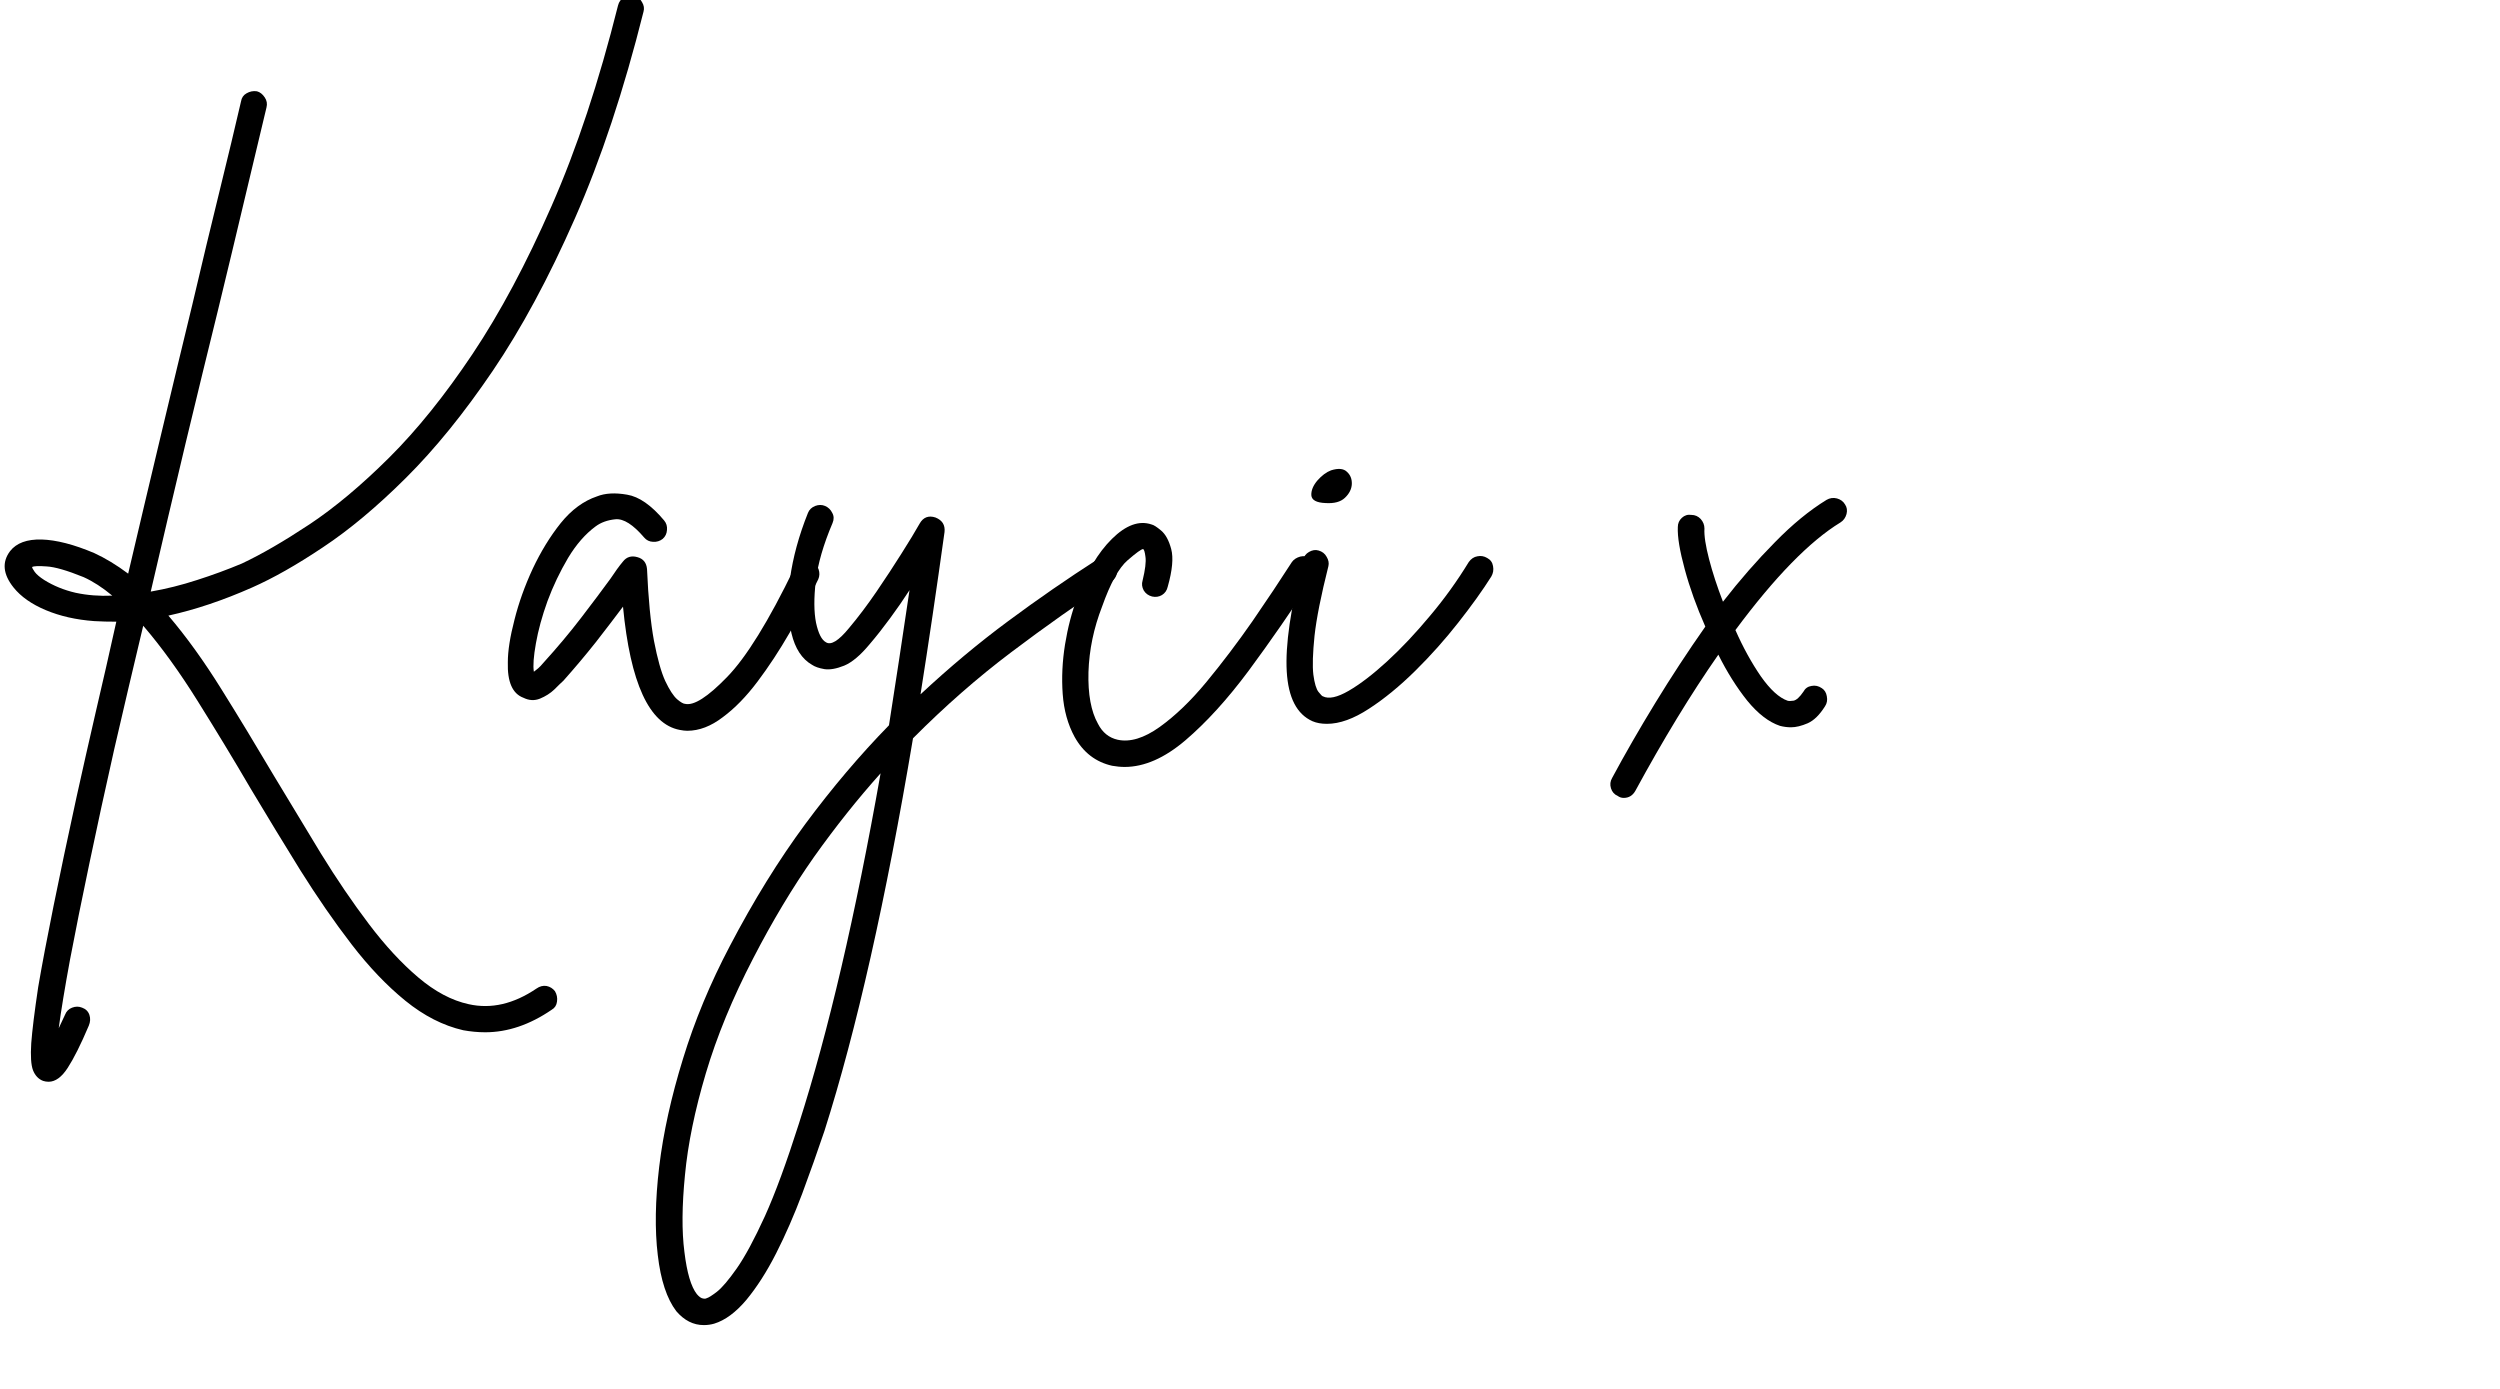 <svg xmlns="http://www.w3.org/2000/svg" xmlns:xlink="http://www.w3.org/1999/xlink" width="180" zoomAndPan="magnify" viewBox="0 0 135 75" height="100" preserveAspectRatio="xMidYMid meet" version="1.2"><defs/><g id="51598460ac"><g style="fill:#000000;fill-opacity:1;"><g transform="translate(-1.563, 38.571)"><path style="stroke:none" d="M 36.312 -37.938 C 35.25 -33.695 34.016 -29.977 32.609 -26.781 C 31.203 -23.582 29.723 -20.836 28.172 -18.547 C 26.617 -16.254 25.055 -14.328 23.484 -12.766 C 21.922 -11.211 20.426 -9.961 19 -9.016 C 17.582 -8.066 16.305 -7.344 15.172 -6.844 C 13.617 -6.156 12.113 -5.648 10.656 -5.328 C 11.625 -4.191 12.578 -2.867 13.516 -1.359 C 14.453 0.141 15.398 1.703 16.359 3.328 C 17.203 4.734 18.047 6.129 18.891 7.516 C 19.742 8.898 20.609 10.172 21.484 11.328 C 22.359 12.484 23.242 13.441 24.141 14.203 C 25.047 14.973 25.957 15.457 26.875 15.656 C 28.082 15.926 29.301 15.645 30.531 14.812 C 30.707 14.688 30.891 14.641 31.078 14.672 C 31.266 14.711 31.414 14.805 31.531 14.953 C 31.633 15.129 31.672 15.316 31.641 15.516 C 31.617 15.711 31.523 15.859 31.359 15.953 C 30.172 16.766 28.973 17.172 27.766 17.172 C 27.367 17.172 26.973 17.133 26.578 17.062 C 25.492 16.812 24.453 16.281 23.453 15.469 C 22.453 14.656 21.484 13.641 20.547 12.422 C 19.609 11.203 18.688 9.867 17.781 8.422 C 16.883 6.973 15.992 5.508 15.109 4.031 C 14.172 2.426 13.211 0.844 12.234 -0.719 C 11.254 -2.289 10.273 -3.645 9.297 -4.781 C 8.754 -2.508 8.234 -0.289 7.734 1.875 C 7.242 4.051 6.797 6.109 6.391 8.047 C 5.984 9.984 5.633 11.719 5.344 13.25 C 5.062 14.781 4.859 16.016 4.734 16.953 C 4.836 16.734 4.953 16.488 5.078 16.219 C 5.148 16.039 5.273 15.914 5.453 15.844 C 5.641 15.77 5.82 15.77 6 15.844 C 6.195 15.914 6.328 16.047 6.391 16.234 C 6.453 16.422 6.441 16.613 6.359 16.812 C 5.922 17.844 5.539 18.602 5.219 19.094 C 4.895 19.594 4.551 19.844 4.188 19.844 C 4.082 19.844 3.984 19.828 3.891 19.797 C 3.641 19.703 3.457 19.508 3.344 19.219 C 3.238 18.938 3.207 18.453 3.25 17.766 C 3.301 17.078 3.426 16.066 3.625 14.734 C 4.039 12.316 4.734 8.883 5.703 4.438 C 6.023 2.988 6.367 1.469 6.734 -0.125 C 7.109 -1.719 7.477 -3.344 7.844 -5 C 7.426 -5 7.031 -5.008 6.656 -5.031 C 5.676 -5.102 4.801 -5.301 4.031 -5.625 C 3.27 -5.945 2.691 -6.352 2.297 -6.844 C 1.723 -7.562 1.66 -8.219 2.109 -8.812 C 2.453 -9.25 3.02 -9.457 3.812 -9.438 C 4.602 -9.414 5.551 -9.172 6.656 -8.703 C 7.25 -8.43 7.859 -8.062 8.484 -7.594 C 9.066 -10.082 9.656 -12.57 10.25 -15.062 C 10.844 -17.551 11.41 -19.91 11.953 -22.141 C 12.473 -24.359 12.961 -26.398 13.422 -28.266 C 13.879 -30.129 14.266 -31.738 14.578 -33.094 C 14.609 -33.289 14.707 -33.438 14.875 -33.531 C 15.051 -33.633 15.238 -33.672 15.438 -33.641 C 15.602 -33.598 15.742 -33.488 15.859 -33.312 C 15.973 -33.145 16.004 -32.961 15.953 -32.766 C 15.629 -31.398 15.242 -29.785 14.797 -27.922 C 14.359 -26.066 13.867 -24.023 13.328 -21.797 C 12.805 -19.68 12.227 -17.305 11.594 -14.672 C 10.969 -12.047 10.336 -9.363 9.703 -6.625 C 10.535 -6.77 11.367 -6.977 12.203 -7.25 C 13.047 -7.52 13.852 -7.816 14.625 -8.141 C 15.688 -8.641 16.898 -9.344 18.266 -10.25 C 19.641 -11.164 21.078 -12.367 22.578 -13.859 C 24.086 -15.359 25.586 -17.223 27.078 -19.453 C 28.566 -21.68 29.988 -24.344 31.344 -27.438 C 32.707 -30.539 33.906 -34.156 34.938 -38.281 C 34.988 -38.477 35.098 -38.625 35.266 -38.719 C 35.441 -38.812 35.629 -38.836 35.828 -38.797 C 36.004 -38.742 36.141 -38.629 36.234 -38.453 C 36.336 -38.285 36.363 -38.113 36.312 -37.938 Z M 3.953 -7.25 C 4.453 -6.938 5.016 -6.707 5.641 -6.562 C 6.273 -6.426 6.938 -6.375 7.625 -6.406 C 7.102 -6.844 6.586 -7.176 6.078 -7.406 C 5.18 -7.77 4.516 -7.961 4.078 -7.984 C 3.648 -8.016 3.391 -8.004 3.297 -7.953 C 3.297 -7.91 3.344 -7.82 3.438 -7.688 C 3.539 -7.551 3.711 -7.406 3.953 -7.25 Z M 3.953 -7.25 "/></g></g><g style="fill:#000000;fill-opacity:1;"><g transform="translate(28.345, 38.571)"><path style="stroke:none" d="M 15.516 -8.219 C 15.68 -8.145 15.797 -8.016 15.859 -7.828 C 15.922 -7.641 15.914 -7.461 15.844 -7.297 C 15.375 -6.328 14.859 -5.363 14.297 -4.406 C 13.742 -3.445 13.164 -2.566 12.562 -1.766 C 11.957 -0.961 11.332 -0.32 10.688 0.156 C 10.051 0.645 9.41 0.891 8.766 0.891 C 8.648 0.891 8.516 0.875 8.359 0.844 C 6.711 0.531 5.691 -1.688 5.297 -5.812 C 4.867 -5.238 4.379 -4.598 3.828 -3.891 C 3.273 -3.191 2.691 -2.5 2.078 -1.812 C 1.973 -1.719 1.812 -1.562 1.594 -1.344 C 1.375 -1.133 1.113 -0.969 0.812 -0.844 C 0.52 -0.727 0.223 -0.742 -0.078 -0.891 C -0.672 -1.109 -0.953 -1.75 -0.922 -2.812 C -0.922 -3.426 -0.801 -4.191 -0.562 -5.109 C -0.332 -6.023 -0.004 -6.941 0.422 -7.859 C 0.859 -8.785 1.363 -9.609 1.938 -10.328 C 2.52 -11.047 3.172 -11.523 3.891 -11.766 C 4.328 -11.941 4.867 -11.973 5.516 -11.859 C 6.16 -11.754 6.828 -11.289 7.516 -10.469 C 7.641 -10.32 7.691 -10.148 7.672 -9.953 C 7.66 -9.754 7.582 -9.594 7.438 -9.469 C 7.289 -9.352 7.117 -9.301 6.922 -9.312 C 6.723 -9.32 6.562 -9.398 6.438 -9.547 C 5.844 -10.242 5.328 -10.57 4.891 -10.531 C 4.461 -10.488 4.102 -10.359 3.812 -10.141 C 3.27 -9.742 2.773 -9.176 2.328 -8.438 C 1.891 -7.695 1.52 -6.922 1.219 -6.109 C 0.926 -5.297 0.719 -4.535 0.594 -3.828 C 0.469 -3.129 0.43 -2.617 0.484 -2.297 C 0.555 -2.348 0.633 -2.41 0.719 -2.484 C 0.801 -2.555 0.895 -2.656 1 -2.781 C 1.738 -3.594 2.414 -4.398 3.031 -5.203 C 3.645 -6.004 4.176 -6.711 4.625 -7.328 C 4.75 -7.504 4.863 -7.672 4.969 -7.828 C 5.082 -7.984 5.191 -8.125 5.297 -8.25 C 5.492 -8.5 5.754 -8.578 6.078 -8.484 C 6.391 -8.398 6.562 -8.188 6.594 -7.844 C 6.664 -6.238 6.789 -4.945 6.969 -3.969 C 7.156 -3 7.359 -2.273 7.578 -1.797 C 7.805 -1.316 8.02 -0.988 8.219 -0.812 C 8.414 -0.645 8.562 -0.562 8.656 -0.562 C 9.125 -0.457 9.875 -0.938 10.906 -2 C 11.945 -3.062 13.16 -5.023 14.547 -7.891 C 14.641 -8.086 14.781 -8.211 14.969 -8.266 C 15.156 -8.328 15.336 -8.312 15.516 -8.219 Z M 15.516 -8.219 "/></g></g><g style="fill:#000000;fill-opacity:1;"><g transform="translate(42.114, 38.571)"><path style="stroke:none" d="M 18.094 -8.141 C 18.219 -7.992 18.254 -7.82 18.203 -7.625 C 18.16 -7.426 18.066 -7.281 17.922 -7.188 C 16.117 -6 14.305 -4.719 12.484 -3.344 C 10.672 -1.977 8.906 -0.43 7.188 1.297 C 5.727 10.004 4.133 17.07 2.406 22.5 C 2.031 23.613 1.629 24.742 1.203 25.891 C 0.773 27.035 0.305 28.109 -0.203 29.109 C -0.711 30.109 -1.25 30.945 -1.812 31.625 C -2.383 32.301 -2.961 32.727 -3.547 32.906 C -3.723 32.957 -3.91 32.984 -4.109 32.984 C -4.672 32.984 -5.164 32.734 -5.594 32.234 C -6.102 31.566 -6.438 30.555 -6.594 29.203 C -6.758 27.848 -6.734 26.254 -6.516 24.422 C -6.297 22.598 -5.867 20.66 -5.234 18.609 C -4.609 16.566 -3.766 14.535 -2.703 12.516 C -1.422 10.066 -0.062 7.867 1.375 5.922 C 2.82 3.973 4.328 2.195 5.891 0.594 C 6.254 -1.727 6.625 -4.16 7 -6.703 C 6.676 -6.203 6.328 -5.695 5.953 -5.188 C 5.586 -4.688 5.219 -4.219 4.844 -3.781 C 4.352 -3.188 3.895 -2.801 3.469 -2.625 C 3.051 -2.457 2.695 -2.395 2.406 -2.438 C 2.113 -2.488 1.891 -2.566 1.734 -2.672 C 1.191 -2.984 0.82 -3.551 0.625 -4.375 C 0.426 -5.207 0.398 -6.191 0.547 -7.328 C 0.703 -8.461 1.023 -9.645 1.516 -10.875 C 1.586 -11.051 1.719 -11.176 1.906 -11.25 C 2.094 -11.32 2.27 -11.32 2.438 -11.25 C 2.613 -11.176 2.742 -11.051 2.828 -10.875 C 2.922 -10.707 2.926 -10.523 2.844 -10.328 C 2.352 -9.172 2.051 -8.129 1.938 -7.203 C 1.832 -6.273 1.836 -5.52 1.953 -4.938 C 2.078 -4.363 2.254 -4.016 2.484 -3.891 C 2.754 -3.711 3.172 -3.969 3.734 -4.656 C 4.234 -5.25 4.727 -5.906 5.219 -6.625 C 5.707 -7.344 6.156 -8.023 6.562 -8.672 C 6.977 -9.328 7.305 -9.867 7.547 -10.297 C 7.742 -10.641 8.031 -10.75 8.406 -10.625 C 8.77 -10.477 8.93 -10.219 8.891 -9.844 C 8.461 -6.758 8.031 -3.836 7.594 -1.078 C 9.145 -2.523 10.723 -3.844 12.328 -5.031 C 13.93 -6.219 15.535 -7.328 17.141 -8.359 C 17.285 -8.461 17.457 -8.492 17.656 -8.453 C 17.852 -8.422 18 -8.316 18.094 -8.141 Z M 1.031 22.094 C 2.613 17.156 4.082 10.852 5.438 3.188 C 4.207 4.562 3.008 6.066 1.844 7.703 C 0.688 9.348 -0.406 11.172 -1.438 13.172 C -2.551 15.316 -3.406 17.391 -4 19.391 C -4.594 21.391 -4.969 23.219 -5.125 24.875 C -5.289 26.531 -5.301 27.914 -5.156 29.031 C -5.02 30.156 -4.797 30.914 -4.484 31.312 C -4.359 31.457 -4.25 31.535 -4.156 31.547 C -4.07 31.566 -4.004 31.562 -3.953 31.531 C -3.859 31.508 -3.676 31.395 -3.406 31.188 C -3.133 30.977 -2.773 30.555 -2.328 29.922 C -1.891 29.297 -1.383 28.359 -0.812 27.109 C -0.25 25.867 0.363 24.195 1.031 22.094 Z M 1.031 22.094 "/></g></g><g style="fill:#000000;fill-opacity:1;"><g transform="translate(58.511, 38.571)"><path style="stroke:none" d="M 12.25 -8.406 C 12.395 -8.301 12.492 -8.148 12.547 -7.953 C 12.598 -7.754 12.562 -7.582 12.438 -7.438 C 11.25 -5.613 10.078 -3.922 8.922 -2.359 C 7.766 -0.805 6.625 0.445 5.5 1.406 C 4.375 2.363 3.281 2.844 2.219 2.844 C 2 2.844 1.773 2.82 1.547 2.781 C 0.66 2.582 -0.016 2.062 -0.484 1.219 C -0.848 0.551 -1.062 -0.219 -1.125 -1.094 C -1.188 -1.969 -1.145 -2.859 -1 -3.766 C -0.852 -4.68 -0.629 -5.535 -0.328 -6.328 C 0.16 -7.68 0.781 -8.727 1.531 -9.469 C 2.289 -10.219 3.004 -10.477 3.672 -10.25 C 3.785 -10.227 3.957 -10.117 4.188 -9.922 C 4.426 -9.723 4.609 -9.391 4.734 -8.922 C 4.859 -8.453 4.797 -7.773 4.547 -6.891 C 4.504 -6.691 4.398 -6.539 4.234 -6.438 C 4.078 -6.344 3.898 -6.316 3.703 -6.359 C 3.504 -6.41 3.352 -6.52 3.25 -6.688 C 3.156 -6.863 3.133 -7.039 3.188 -7.219 C 3.332 -7.812 3.383 -8.238 3.344 -8.5 C 3.312 -8.758 3.27 -8.898 3.219 -8.922 C 3.125 -8.922 2.844 -8.719 2.375 -8.312 C 1.906 -7.906 1.445 -7.07 1 -5.812 C 0.551 -4.656 0.305 -3.477 0.266 -2.281 C 0.234 -1.082 0.406 -0.148 0.781 0.516 C 1.02 0.984 1.375 1.27 1.844 1.375 C 2.508 1.52 3.266 1.289 4.109 0.688 C 4.953 0.082 5.797 -0.727 6.641 -1.75 C 7.492 -2.781 8.32 -3.875 9.125 -5.031 C 9.926 -6.195 10.633 -7.258 11.25 -8.219 C 11.352 -8.363 11.504 -8.461 11.703 -8.516 C 11.898 -8.566 12.082 -8.531 12.25 -8.406 Z M 12.25 -8.406 "/></g></g><g style="fill:#000000;fill-opacity:1;"><g transform="translate(69.468, 38.571)"><path style="stroke:none" d="M 10.844 -8.438 C 11.02 -8.344 11.125 -8.195 11.156 -8 C 11.195 -7.801 11.164 -7.613 11.062 -7.438 C 10.594 -6.695 10 -5.867 9.281 -4.953 C 8.57 -4.047 7.797 -3.176 6.953 -2.344 C 6.117 -1.52 5.285 -0.836 4.453 -0.297 C 3.629 0.242 2.875 0.516 2.188 0.516 C 1.883 0.516 1.625 0.469 1.406 0.375 C 0.562 0 0.098 -0.895 0.016 -2.312 C -0.066 -3.727 0.223 -5.734 0.891 -8.328 C 0.941 -8.523 1.051 -8.672 1.219 -8.766 C 1.395 -8.867 1.566 -8.895 1.734 -8.844 C 1.93 -8.789 2.078 -8.676 2.172 -8.5 C 2.273 -8.332 2.305 -8.164 2.266 -8 C 1.867 -6.414 1.617 -5.16 1.516 -4.234 C 1.422 -3.305 1.398 -2.609 1.453 -2.141 C 1.516 -1.672 1.609 -1.359 1.734 -1.203 C 1.859 -1.047 1.938 -0.969 1.969 -0.969 C 2.281 -0.812 2.742 -0.91 3.359 -1.266 C 3.984 -1.629 4.676 -2.16 5.438 -2.859 C 6.207 -3.566 6.977 -4.383 7.75 -5.312 C 8.531 -6.238 9.227 -7.207 9.844 -8.219 C 9.969 -8.395 10.125 -8.5 10.312 -8.531 C 10.5 -8.57 10.676 -8.539 10.844 -8.438 Z M 2.109 -11.406 C 1.617 -11.426 1.363 -11.566 1.344 -11.828 C 1.332 -12.086 1.441 -12.352 1.672 -12.625 C 1.91 -12.895 2.156 -13.078 2.406 -13.172 C 2.801 -13.297 3.086 -13.27 3.266 -13.094 C 3.453 -12.926 3.539 -12.707 3.531 -12.438 C 3.52 -12.164 3.395 -11.914 3.156 -11.688 C 2.926 -11.469 2.578 -11.375 2.109 -11.406 Z M 2.109 -11.406 "/></g></g><g style="fill:#000000;fill-opacity:1;"><g transform="translate(78.832, 38.571)"><path style="stroke:none" d=""/></g></g><g style="fill:#000000;fill-opacity:1;"><g transform="translate(90.196, 38.571)"><path style="stroke:none" d="M 9.438 -11.328 C 9.539 -11.18 9.566 -11.008 9.516 -10.812 C 9.461 -10.613 9.352 -10.461 9.188 -10.359 C 7.531 -9.348 5.641 -7.41 3.516 -4.547 C 3.93 -3.609 4.391 -2.773 4.891 -2.047 C 5.398 -1.328 5.879 -0.891 6.328 -0.734 C 6.398 -0.711 6.508 -0.711 6.656 -0.734 C 6.812 -0.766 6.988 -0.926 7.188 -1.219 C 7.281 -1.395 7.426 -1.5 7.625 -1.531 C 7.82 -1.57 8.008 -1.531 8.188 -1.406 C 8.332 -1.312 8.422 -1.164 8.453 -0.969 C 8.492 -0.77 8.461 -0.594 8.359 -0.438 C 8.066 0.031 7.754 0.336 7.422 0.484 C 7.086 0.629 6.785 0.703 6.516 0.703 C 6.316 0.703 6.117 0.676 5.922 0.625 C 5.328 0.426 4.738 -0.023 4.156 -0.734 C 3.582 -1.453 3.062 -2.281 2.594 -3.219 C 1.113 -1.094 -0.379 1.359 -1.891 4.141 C -2.035 4.391 -2.242 4.516 -2.516 4.516 C -2.641 4.516 -2.75 4.477 -2.844 4.406 C -3.02 4.332 -3.141 4.195 -3.203 4 C -3.266 3.801 -3.242 3.613 -3.141 3.438 C -2.453 2.156 -1.676 0.805 -0.812 -0.609 C 0.051 -2.023 0.953 -3.398 1.891 -4.734 C 1.422 -5.797 1.051 -6.828 0.781 -7.828 C 0.508 -8.828 0.383 -9.586 0.406 -10.109 C 0.406 -10.305 0.477 -10.473 0.625 -10.609 C 0.77 -10.742 0.941 -10.797 1.141 -10.766 C 1.336 -10.766 1.504 -10.691 1.641 -10.547 C 1.773 -10.398 1.844 -10.227 1.844 -10.031 C 1.82 -9.656 1.906 -9.102 2.094 -8.375 C 2.281 -7.656 2.531 -6.891 2.844 -6.078 C 3.758 -7.254 4.691 -8.32 5.641 -9.281 C 6.586 -10.25 7.52 -11.016 8.438 -11.578 C 8.613 -11.68 8.801 -11.707 9 -11.656 C 9.195 -11.602 9.344 -11.492 9.438 -11.328 Z M 9.438 -11.328 "/></g></g></g></svg>